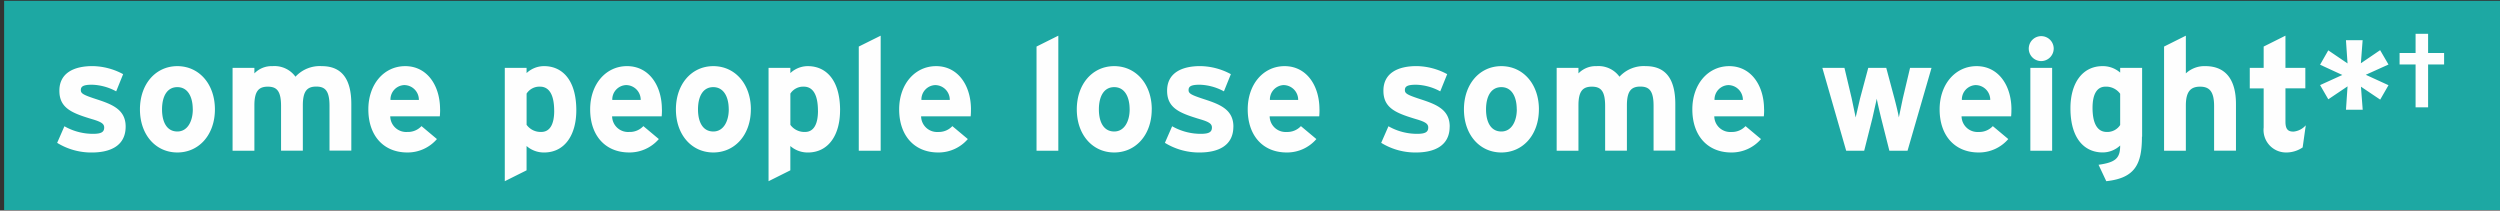 <svg xmlns="http://www.w3.org/2000/svg" width="285" height="24" xmlns:v="https://vecta.io/nano"><rect width="100%" height="100%" fill="#333333" stroke="none"/><path d="M.47.094h285.093v23.844H.47z" fill="#1da8a3"/><path d="M14.325 14.43c0-1.89-1.457-2.5-3.15-3.06-1.673-.54-1.96-.7-1.96-1.1 0-.414.27-.612 1.277-.612a6.121 6.121 0 0 1 2.753.756l.792-1.96a7.529 7.529 0 0 0-3.49-.918c-2.213 0-3.778.846-3.778 2.807 0 2 1.457 2.555 3.724 3.24 1.043.306 1.385.522 1.385.954 0 .486-.288.72-1.26.72a6.592 6.592 0 0 1-3.275-.864l-.827 1.892a7.417 7.417 0 0 0 3.958 1.1c2.125-.003 3.85-.776 3.85-2.954zM24.5 12.47c0-2.9-1.817-4.93-4.282-4.93s-4.264 2.033-4.264 4.93 1.8 4.912 4.264 4.912S24.5 15.366 24.5 12.47zm-2.52 0c0 1.313-.576 2.52-1.763 2.52s-1.745-1.06-1.745-2.52.558-2.537 1.745-2.537 1.758 1.098 1.758 2.537zm18.07 4.714v-5.326c0-2.663-.954-4.318-3.365-4.318a3.757 3.757 0 0 0-3 1.205 2.951 2.951 0 0 0-2.609-1.205A2.733 2.733 0 0 0 29 8.367v-.63h-2.486v9.446H29V12.02c0-1.637.5-2.14 1.53-2.14s1.51.5 1.51 2.2v5.1h2.483v-5.17c0-1.637.5-2.14 1.53-2.14s1.51.5 1.51 2.2v5.1h2.483zm10.118-4.714c0-2.7-1.457-4.93-3.976-4.93-2.393 0-4.2 2.033-4.2 4.93 0 2.987 1.727 4.912 4.444 4.912a4.408 4.408 0 0 0 3.374-1.529l-1.76-1.476a2.108 2.108 0 0 1-1.619.666 1.817 1.817 0 0 1-1.943-1.781h5.65a7.779 7.779 0 0 0 .035-.792zm-2.41-1.08h-3.244A1.641 1.641 0 0 1 46.061 9.7a1.676 1.676 0 0 1 1.691 1.69zM65.7 12.577c0-3.527-1.655-5.038-3.67-5.038a2.911 2.911 0 0 0-2 .792v-.594h-2.484v12.92l2.483-1.24v-2.772a2.992 2.992 0 0 0 2 .738c2.336 0 3.67-1.98 3.67-4.804zm-2.52.054c0 1.583-.522 2.41-1.475 2.41a1.976 1.976 0 0 1-1.673-.81V10.67a1.739 1.739 0 0 1 1.529-.792c.968 0 1.615.8 1.615 2.753zm12.275-.162c0-2.7-1.457-4.93-3.976-4.93-2.393 0-4.2 2.033-4.2 4.93 0 2.987 1.727 4.912 4.444 4.912a4.408 4.408 0 0 0 3.383-1.529l-1.763-1.475a2.108 2.108 0 0 1-1.619.666 1.817 1.817 0 0 1-1.943-1.781h5.65a7.779 7.779 0 0 0 .03-.793zm-2.41-1.08H69.8A1.641 1.641 0 0 1 71.35 9.7a1.676 1.676 0 0 1 1.691 1.69zM85.6 12.47c0-2.9-1.817-4.93-4.282-4.93s-4.264 2.033-4.264 4.93 1.8 4.912 4.264 4.912 4.278-2.015 4.278-4.912zm-2.52 0c0 1.313-.576 2.52-1.763 2.52s-1.745-1.06-1.745-2.52.553-2.537 1.737-2.537 1.767 1.098 1.767 2.537zm12.69.108c0-3.527-1.655-5.038-3.67-5.038a2.911 2.911 0 0 0-2 .792v-.594h-2.485v12.92l2.483-1.24v-2.772a2.993 2.993 0 0 0 2 .738c2.336 0 3.668-1.98 3.668-4.804zm-2.52.054c0 1.583-.522 2.41-1.475 2.41a1.976 1.976 0 0 1-1.673-.81V10.67a1.74 1.74 0 0 1 1.529-.792c.967 0 1.615.8 1.615 2.753zm7.147 4.552V4.067L97.9 5.308v11.875h2.483zm10.294-4.714c0-2.7-1.458-4.93-3.976-4.93-2.393 0-4.21 2.033-4.21 4.93 0 2.987 1.728 4.912 4.444 4.912a4.408 4.408 0 0 0 3.383-1.529l-1.763-1.475a2.109 2.109 0 0 1-1.62.666 1.817 1.817 0 0 1-1.943-1.781h5.65a7.779 7.779 0 0 0 .032-.793zm-2.41-1.08h-3.24a1.642 1.642 0 0 1 1.544-1.689 1.676 1.676 0 0 1 1.691 1.69zm12.367 5.794V4.067l-2.483 1.24v11.875h2.483zm10.653-4.714c0-2.9-1.817-4.93-4.282-4.93s-4.264 2.033-4.264 4.93 1.8 4.912 4.264 4.912 4.278-2.015 4.278-4.912zm-2.52 0c0 1.313-.575 2.52-1.763 2.52s-1.745-1.06-1.745-2.52.558-2.537 1.745-2.537 1.76 1.098 1.76 2.537zm11.826 1.96c0-1.89-1.458-2.5-3.15-3.06-1.673-.54-1.96-.7-1.96-1.1 0-.414.27-.612 1.277-.612a6.122 6.122 0 0 1 2.753.756l.792-1.96a7.531 7.531 0 0 0-3.491-.918c-2.213 0-3.778.846-3.778 2.807 0 2 1.457 2.555 3.724 3.24 1.044.306 1.386.522 1.386.954 0 .486-.288.72-1.26.72a6.6 6.6 0 0 1-3.275-.864l-.827 1.89a7.415 7.415 0 0 0 3.958 1.1c2.12 0 3.847-.773 3.847-2.95zm9.81-1.96c0-2.7-1.457-4.93-3.976-4.93-2.393 0-4.2 2.033-4.2 4.93 0 2.987 1.727 4.912 4.444 4.912a4.406 4.406 0 0 0 3.382-1.529l-1.763-1.475a2.107 2.107 0 0 1-1.619.666 1.817 1.817 0 0 1-1.943-1.781h5.65a7.779 7.779 0 0 0 .029-.793zm-2.41-1.08h-3.238A1.641 1.641 0 0 1 146.3 9.7a1.676 1.676 0 0 1 1.692 1.69zm17.26 3.04c0-1.89-1.457-2.5-3.15-3.06-1.673-.54-1.96-.7-1.96-1.1 0-.414.27-.612 1.278-.612a6.118 6.118 0 0 1 2.752.756l.792-1.96a7.527 7.527 0 0 0-3.49-.918c-2.213 0-3.78.846-3.78 2.807 0 2 1.458 2.555 3.725 3.24 1.043.306 1.385.522 1.385.954 0 .486-.288.72-1.26.72a6.594 6.594 0 0 1-3.275-.864l-.828 1.89a7.419 7.419 0 0 0 3.959 1.1c2.12 0 3.846-.773 3.846-2.95zm10.17-1.96c0-2.9-1.818-4.93-4.283-4.93s-4.264 2.033-4.264 4.93 1.8 4.912 4.264 4.912 4.28-2.015 4.28-4.912zm-2.52 0c0 1.313-.576 2.52-1.764 2.52s-1.745-1.06-1.745-2.52.558-2.537 1.745-2.537 1.756 1.098 1.756 2.537zm18.068 4.714v-5.326c0-2.663-.953-4.318-3.364-4.318a3.757 3.757 0 0 0-3 1.205 2.952 2.952 0 0 0-2.609-1.205 2.732 2.732 0 0 0-2.069.828v-.63h-2.483v9.446h2.483V12.02c0-1.637.5-2.14 1.53-2.14s1.512.5 1.512 2.2v5.1h2.482v-5.17c0-1.637.5-2.14 1.53-2.14s1.51.5 1.51 2.2v5.1h2.483zm10.118-4.714c0-2.7-1.457-4.93-3.976-4.93-2.393 0-4.2 2.033-4.2 4.93 0 2.987 1.727 4.912 4.444 4.912a4.41 4.41 0 0 0 3.383-1.529l-1.764-1.475a2.107 2.107 0 0 1-1.619.666 1.817 1.817 0 0 1-1.943-1.781h5.65a7.779 7.779 0 0 0 .032-.793zm-2.41-1.08h-3.238a1.642 1.642 0 0 1 1.543-1.689 1.676 1.676 0 0 1 1.691 1.69zm21.5-3.652h-2.447l-.828 3.49-.45 2.16c-.072-.468-.306-1.42-.5-2.16l-.935-3.49h-2.052l-.935 3.49-.5 2.16-.45-2.16-.827-3.49h-2.52l2.717 9.446h2.053l.935-3.706.5-2.23c.072.45.324 1.493.5 2.23l.935 3.706h2.07zm9.11 4.732c0-2.7-1.457-4.93-3.976-4.93-2.393 0-4.21 2.033-4.21 4.93 0 2.987 1.728 4.912 4.445 4.912a4.408 4.408 0 0 0 3.382-1.529l-1.763-1.475a2.109 2.109 0 0 1-1.619.666 1.818 1.818 0 0 1-1.944-1.781h5.65a7.779 7.779 0 0 0 .032-.793zm-2.41-1.08h-3.24a1.642 1.642 0 0 1 1.544-1.689 1.676 1.676 0 0 1 1.691 1.69zm7.23-5.847a1.422 1.422 0 1 0-1.422 1.421 1.436 1.436 0 0 0 1.422-1.421zm-.18 11.64V7.737h-2.483v9.446h2.483zm10.258-1.6V7.737H241.7v.54a2.994 2.994 0 0 0-2-.738c-2.34 0-3.67 1.98-3.67 4.8 0 3.527 1.655 5.038 3.67 5.038a2.912 2.912 0 0 0 2-.792c0 1.457-.522 1.925-2.465 2.2l.88 1.87c3.3-.356 4.066-1.96 4.066-5.074zM241.7 14.25a1.74 1.74 0 0 1-1.53.792c-.97 0-1.62-.8-1.62-2.753 0-1.583.522-2.41 1.475-2.41a1.977 1.977 0 0 1 1.674.81v3.562zm13.2 2.933v-5.326c0-2.663-1.08-4.318-3.5-4.318a3.1 3.1 0 0 0-2.213.828v-4.3l-2.483 1.24v11.875h2.483V12.02c0-1.637.594-2.14 1.62-2.14s1.6.5 1.6 2.2v5.1h2.483zm7.958-2.9a2.133 2.133 0 0 1-1.4.72c-.594 0-.917-.234-.917-1.133v-3.8h2.267V7.737h-2.267v-3.67l-2.483 1.24v2.43h-1.584v2.34h1.584v4.462a2.562 2.562 0 0 0 2.519 2.843 3.308 3.308 0 0 0 1.925-.576zm9.43-4.57l-2.59-1.188 2.59-1.17-.954-1.637-2.195 1.493.2-2.627h-1.9l.18 2.645-2.195-1.49-.936 1.637 2.537 1.17L264.49 9.7l.936 1.62 2.195-1.475-.18 2.663h1.907l-.2-2.627 2.195 1.475zm6.34-2.365V6.04h-1.825V3.85h-1.426v2.19h-1.824v1.31h1.824v4.886h1.426V7.352h1.825z" fill="#fefefe" fill-rule="evenodd"/></svg>
